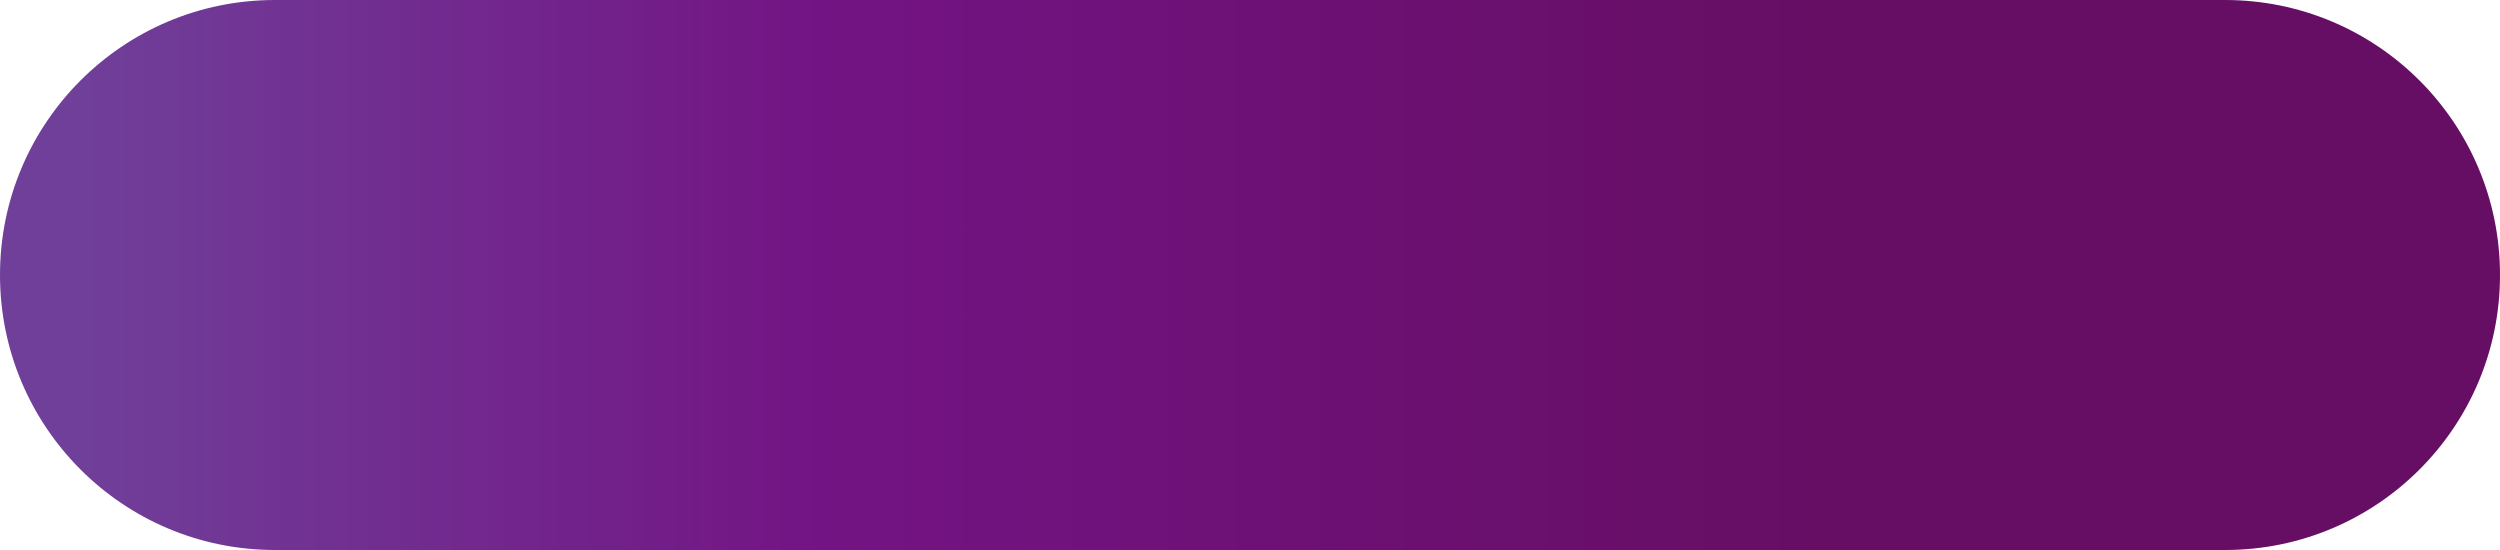<?xml version="1.0" encoding="UTF-8"?> <!-- Generator: Adobe Illustrator 22.1.0, SVG Export Plug-In . SVG Version: 6.00 Build 0) --> <svg xmlns="http://www.w3.org/2000/svg" xmlns:xlink="http://www.w3.org/1999/xlink" id="Слой_1" x="0px" y="0px" viewBox="0 0 250 55" style="enable-background:new 0 0 250 55;" xml:space="preserve"> <style type="text/css"> .st0{fill:url(#SVGID_1_);} .st1{fill:#60C370;} .st2{fill:#DB9EC7;} </style> <g> <linearGradient id="SVGID_1_" gradientUnits="userSpaceOnUse" x1="0" y1="346.5" x2="250" y2="346.5" gradientTransform="matrix(1 0 0 1 0 -319)"> <stop offset="3.316330e-02" style="stop-color:#703F99"></stop> <stop offset="0.329" style="stop-color:#731484"></stop> <stop offset="0.727" style="stop-color:#660E64"></stop> </linearGradient> <path class="st0" d="M222.5,55h-195C12.3,55,0,42.7,0,27.5l0,0C0,12.3,12.3,0,27.5,0h195C237.7,0,250,12.3,250,27.5l0,0 C250,42.7,237.7,55,222.5,55z"></path> </g> </svg> 